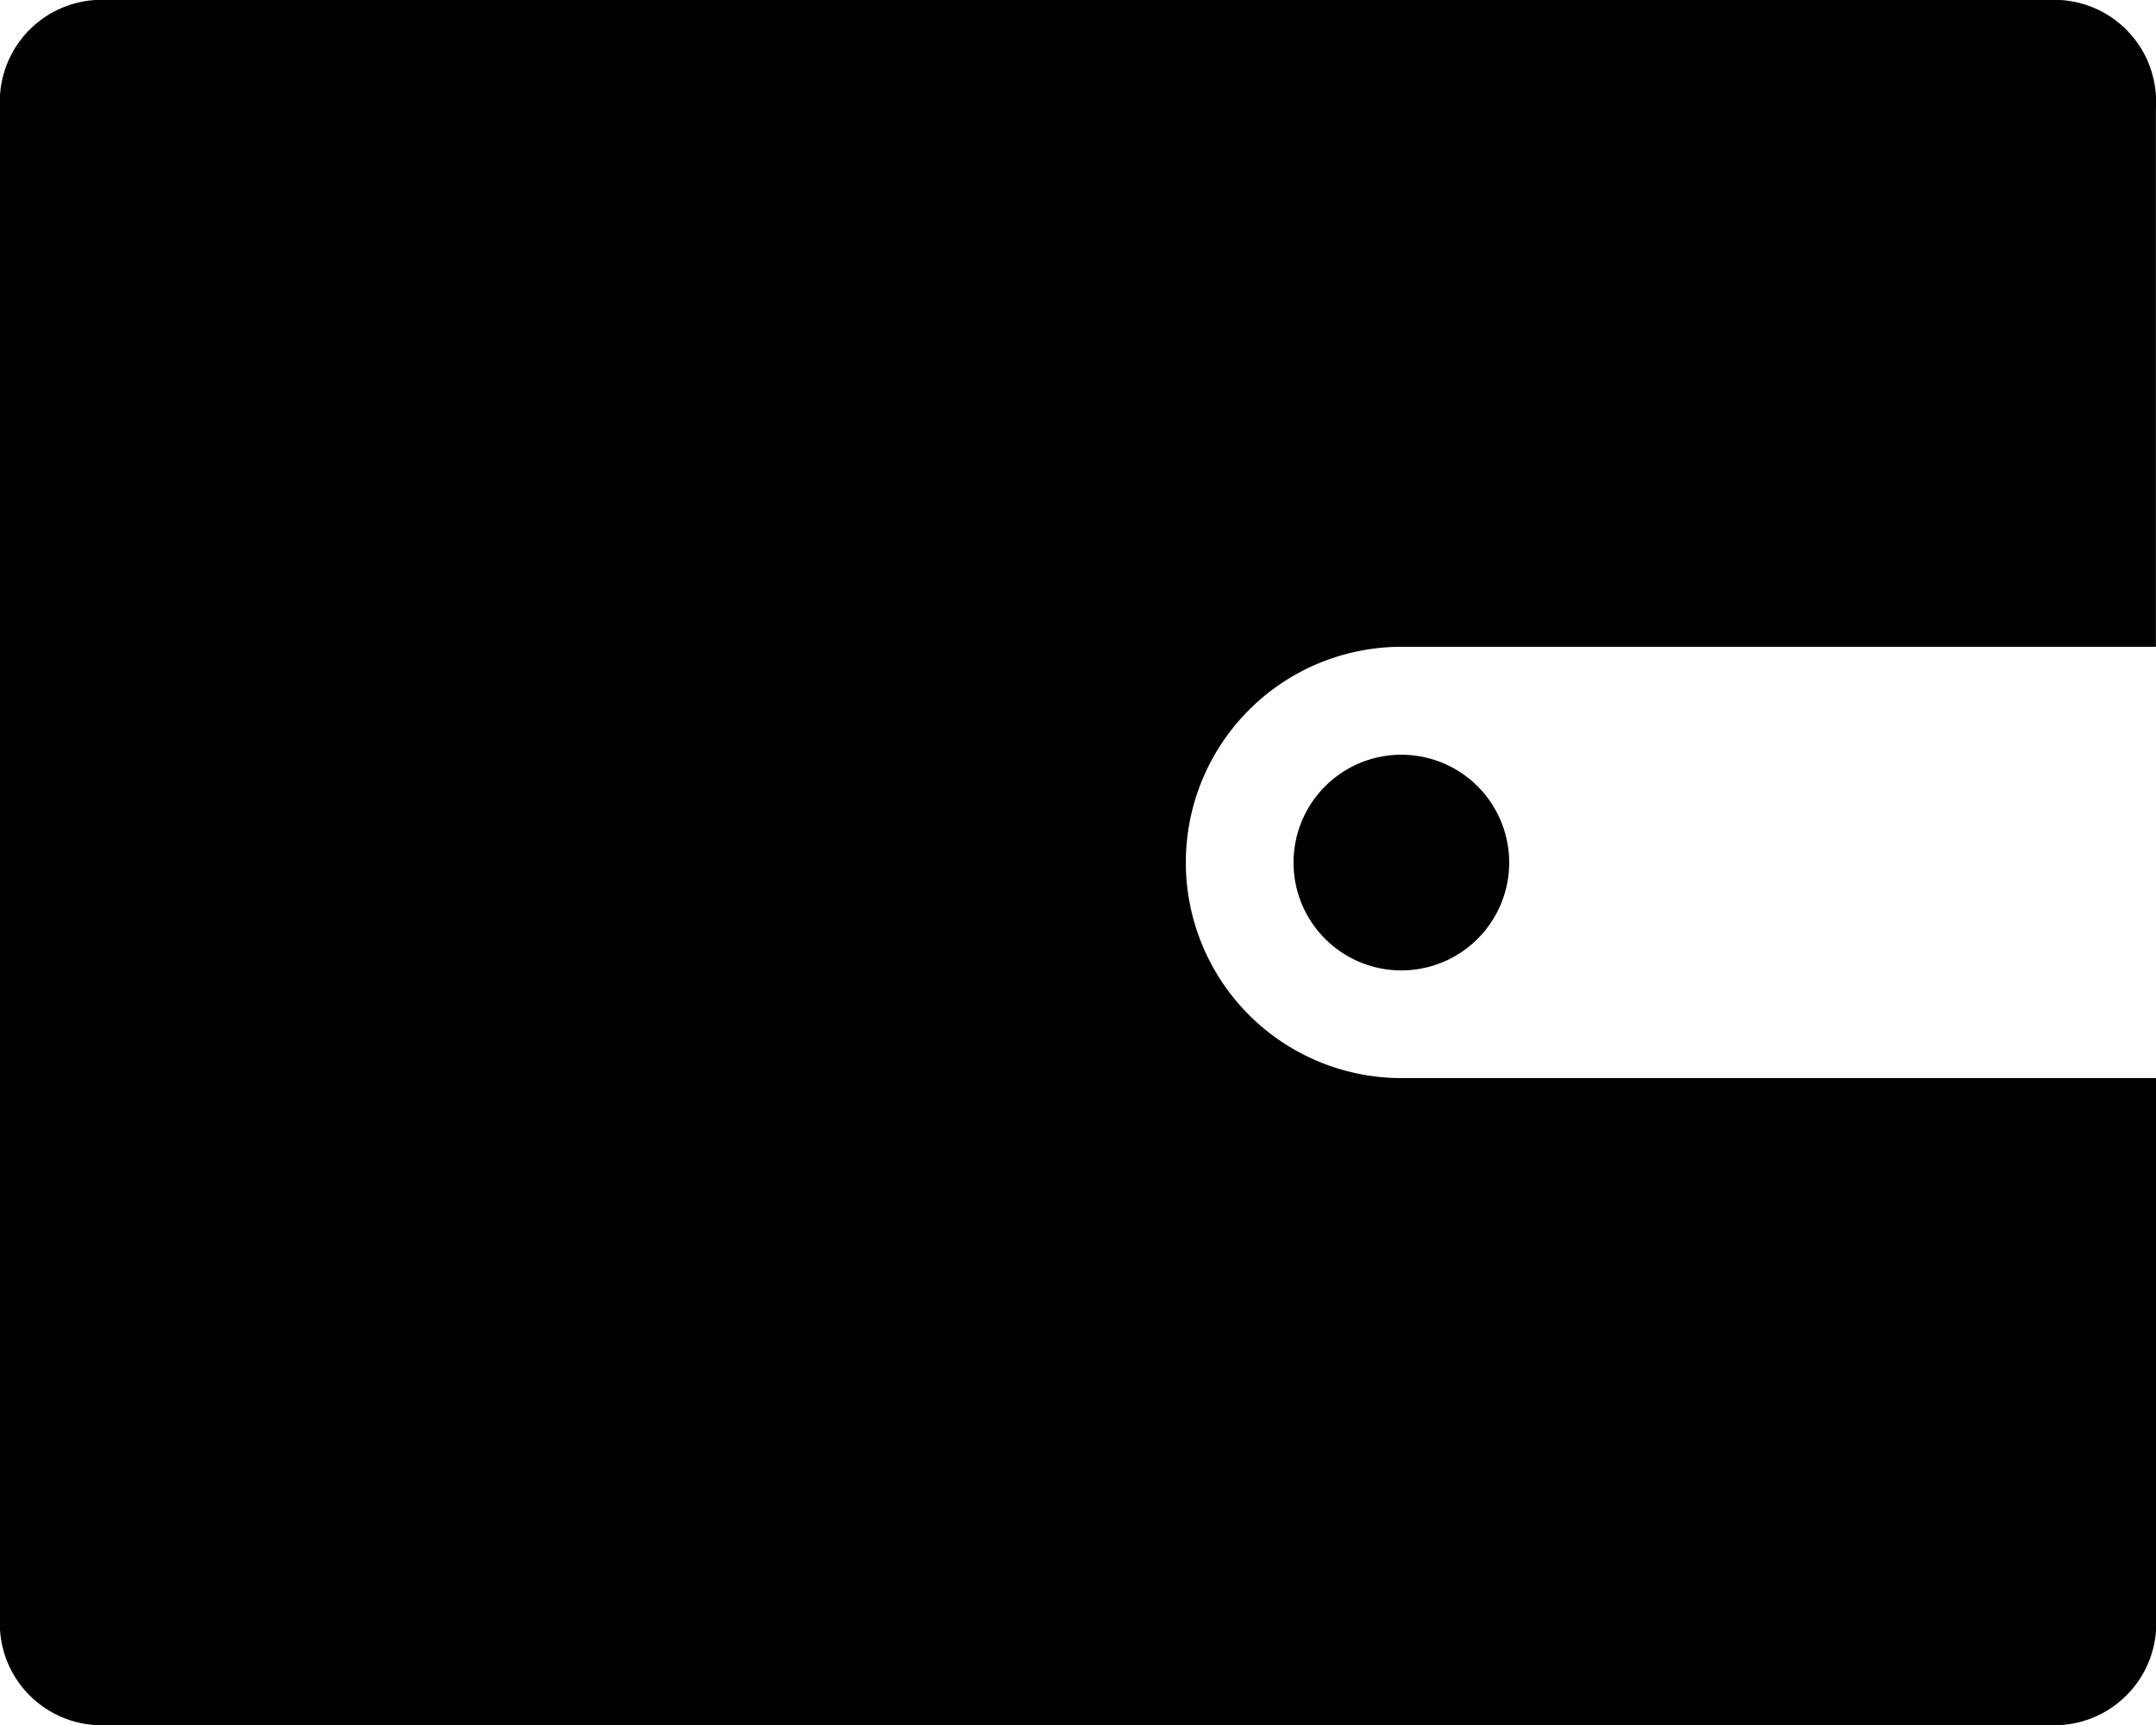 <svg xmlns="http://www.w3.org/2000/svg" width="26.633" height="21.307" viewBox="0 0 26.633 21.307">
  <g id="noun-wallet-332327" transform="translate(-116.668 -93.332)">
    <path id="Tracé_10492" data-name="Tracé 10492" d="M141.97,93.332H118a1.258,1.258,0,0,0-1.332,1.332v18.643A1.258,1.258,0,0,0,118,114.639h23.97a1.258,1.258,0,0,0,1.332-1.332v-6.659H133.98a2.663,2.663,0,1,1,0-5.327H143.3V94.664a1.258,1.258,0,0,0-1.332-1.332Z" transform="translate(0)"/>
    <path id="Tracé_10493" data-name="Tracé 10493" d="M399.329,258A1.332,1.332,0,1,1,398,256.668,1.332,1.332,0,0,1,399.329,258" transform="translate(-264.018 -154.014)"/>
  </g>
</svg>
